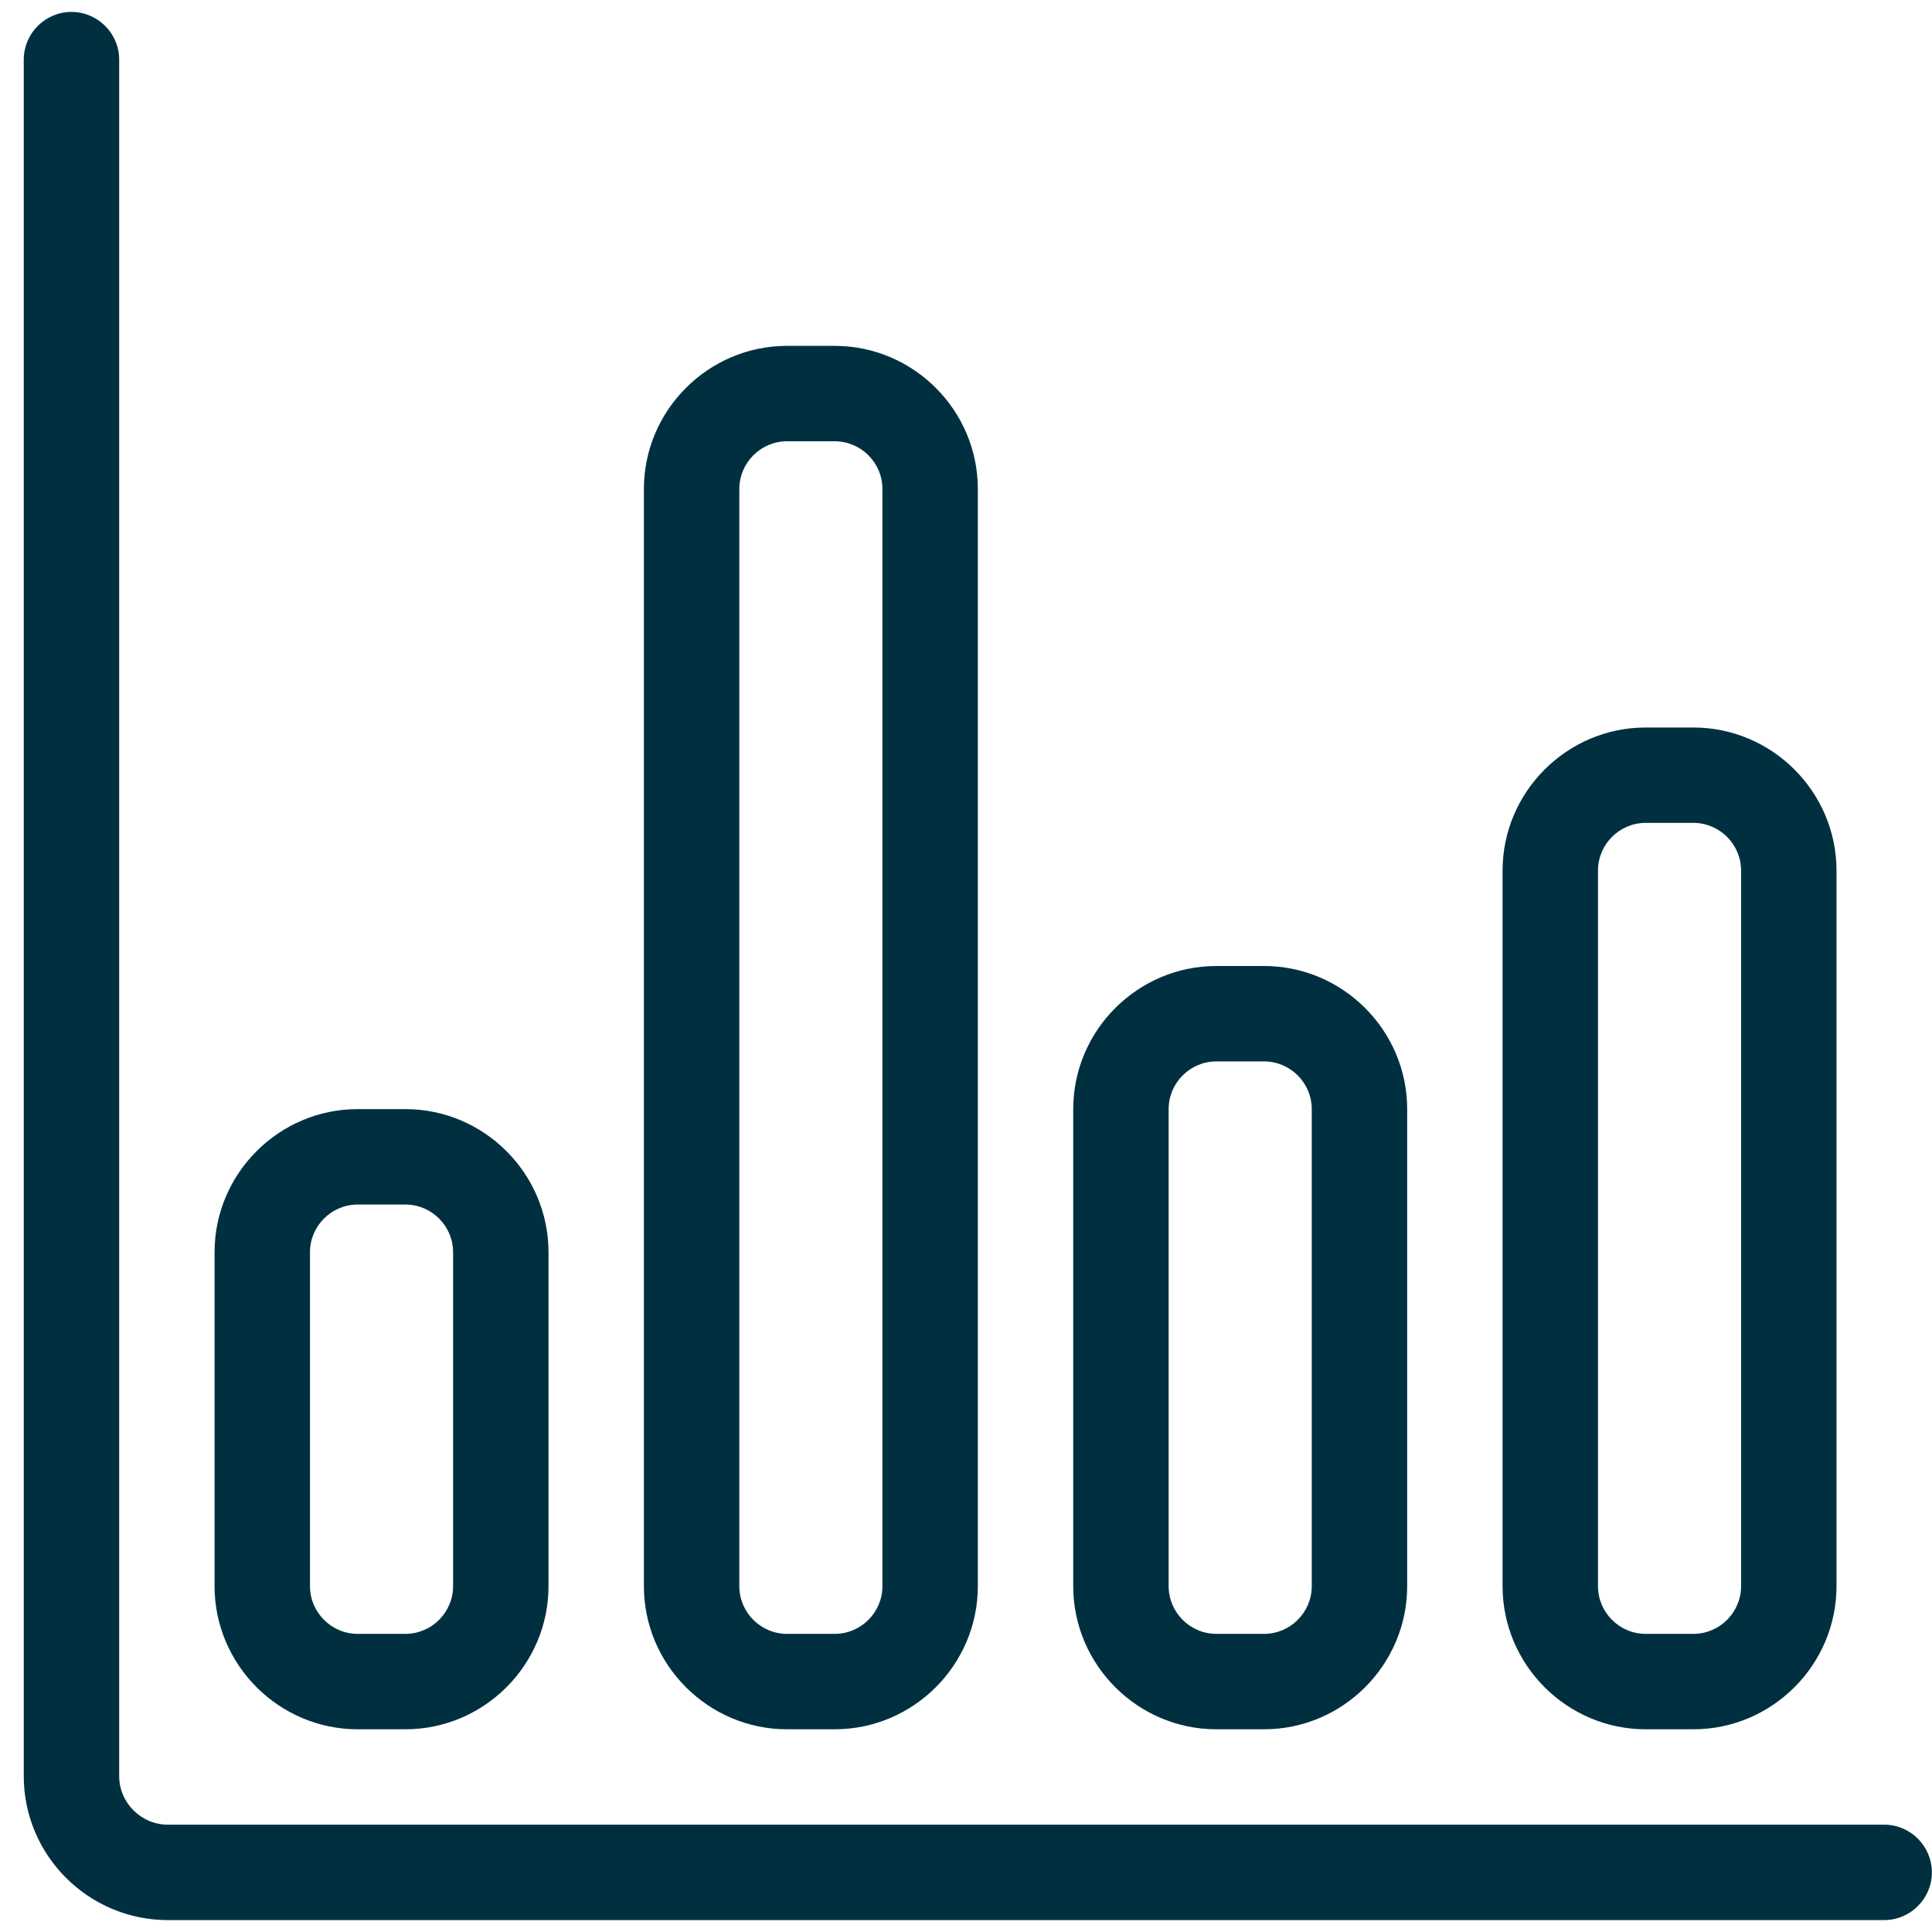 <svg width="54" height="54" viewBox="0 0 54 54" fill="none" xmlns="http://www.w3.org/2000/svg">
<path d="M9.997 48.334H11.331C13.531 48.334 15.331 46.533 15.331 44.334V35C15.331 32.8 13.531 31 11.331 31H9.997C7.797 31 5.997 32.8 5.997 35V44.334C5.997 46.533 7.797 48.334 9.997 48.334ZM8.664 35C8.664 34.267 9.264 33.667 9.997 33.667H11.331C12.064 33.667 12.664 34.267 12.664 35V44.334C12.664 45.067 12.064 45.667 11.331 45.667H9.997C9.264 45.667 8.664 45.067 8.664 44.334V35Z" fill="#003040"/>
<path d="M33.997 48.334H35.331C37.531 48.334 39.331 46.533 39.331 44.334V31C39.331 28.8 37.531 27 35.331 27H33.997C31.797 27 29.997 28.8 29.997 31V44.334C29.997 46.533 31.797 48.334 33.997 48.334ZM32.664 31C32.664 30.267 33.264 29.667 33.997 29.667H35.331C36.064 29.667 36.664 30.267 36.664 31V44.334C36.664 45.067 36.064 45.667 35.331 45.667H33.997C33.264 45.667 32.664 45.067 32.664 44.334V31Z" fill="#003040"/>
<path d="M45.997 48.334H47.331C49.531 48.334 51.331 46.533 51.331 44.334V24.334C51.331 22.134 49.531 20.334 47.331 20.334H45.997C43.797 20.334 41.997 22.134 41.997 24.334V44.334C41.997 46.533 43.797 48.334 45.997 48.334ZM44.664 24.334C44.664 23.6 45.264 23 45.997 23H47.331C48.064 23 48.664 23.6 48.664 24.334V44.334C48.664 45.067 48.064 45.667 47.331 45.667H45.997C45.264 45.667 44.664 45.067 44.664 44.334V24.334Z" fill="#003040"/>
<path d="M21.997 48.334H23.331C25.531 48.334 27.331 46.533 27.331 44.334V13.667C27.331 11.467 25.531 9.667 23.331 9.667H21.997C19.797 9.667 17.997 11.467 17.997 13.667V44.334C17.997 46.533 19.797 48.334 21.997 48.334ZM20.664 13.667C20.664 12.934 21.264 12.334 21.997 12.334H23.331C24.064 12.334 24.664 12.934 24.664 13.667V44.334C24.664 45.067 24.064 45.667 23.331 45.667H21.997C21.264 45.667 20.664 45.067 20.664 44.334V13.667Z" fill="#003040"/>
<path d="M52.664 51H4.691C3.944 51 3.331 50.387 3.331 49.64V1.667C3.331 0.933 2.731 0.333 1.997 0.333C1.264 0.333 0.664 0.933 0.664 1.667V49.64C0.664 51.867 2.477 53.667 4.691 53.667H52.664C53.397 53.667 53.997 53.067 53.997 52.334C53.997 51.6 53.397 51 52.664 51Z" fill="#003040"/>
</svg>
